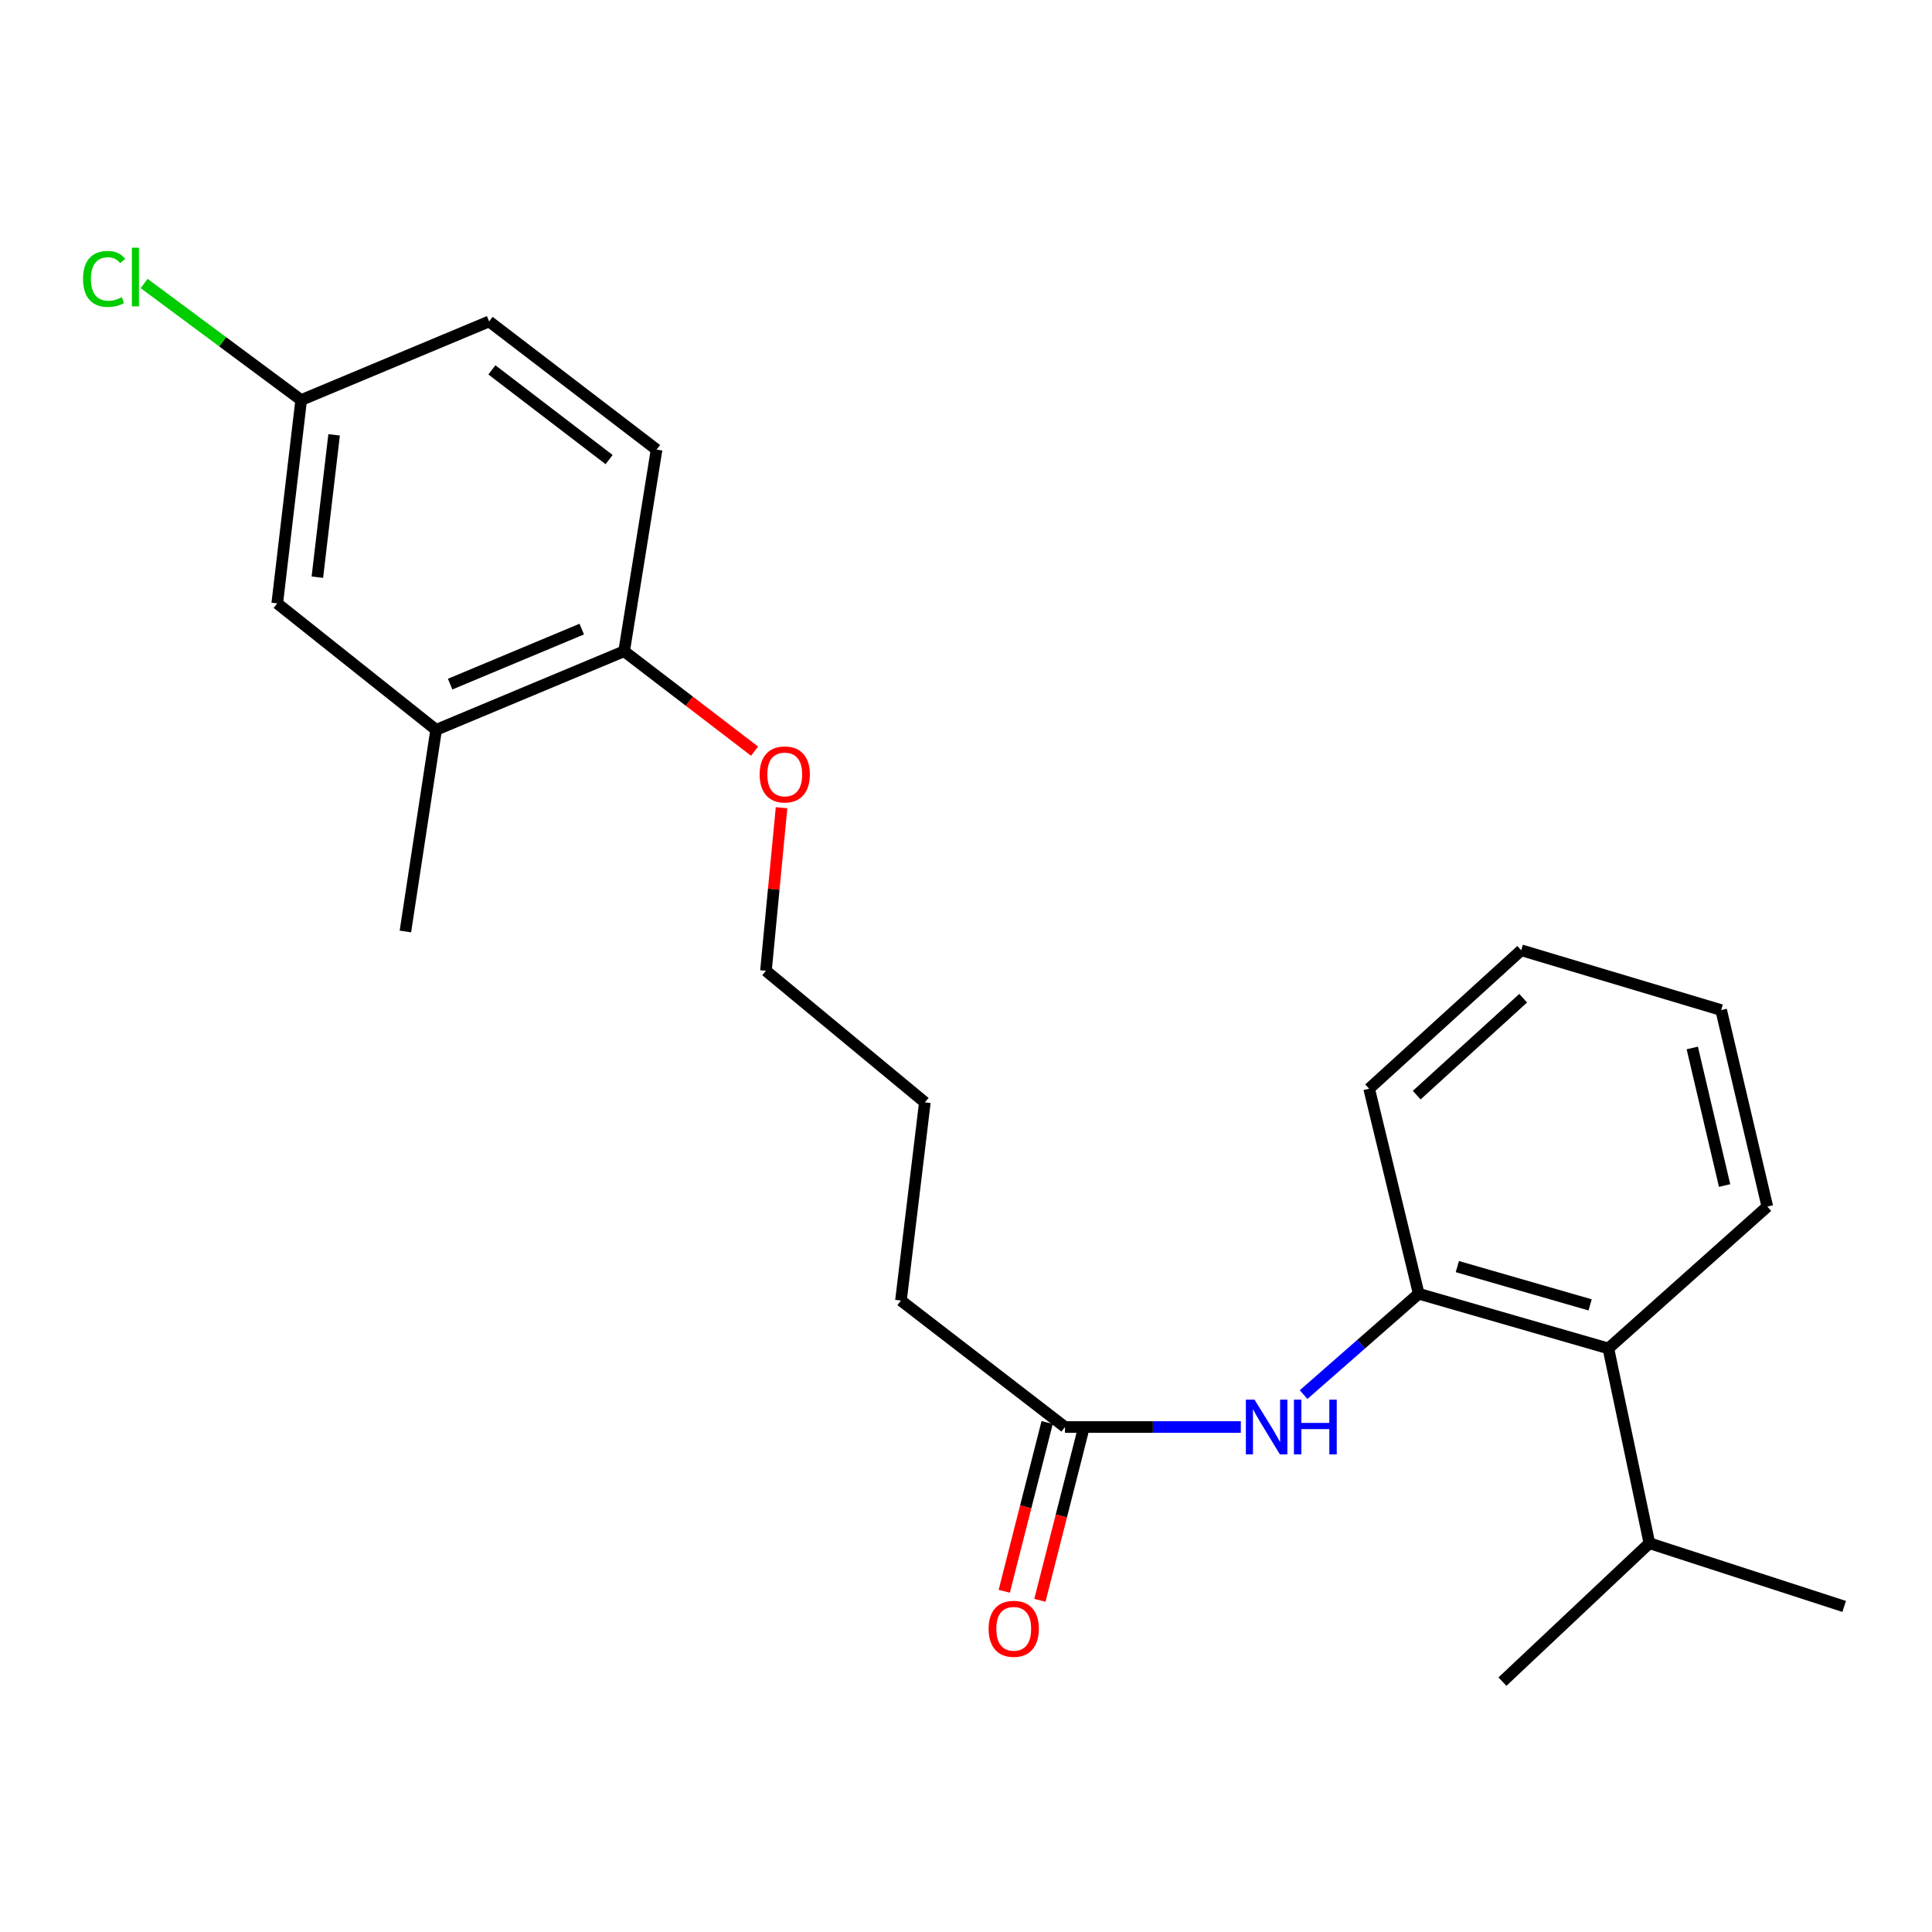 <?xml version='1.0' encoding='iso-8859-1'?>
<svg version='1.1' baseProfile='full'
              xmlns='http://www.w3.org/2000/svg'
                      xmlns:rdkit='http://www.rdkit.org/xml'
                      xmlns:xlink='http://www.w3.org/1999/xlink'
                  xml:space='preserve'
width='1000px' height='1000px' viewBox='0 0 1000 1000'>
<!-- END OF HEADER -->
<rect style='opacity:1.0;fill:#FFFFFF;stroke:none' width='1000' height='1000' x='0' y='0'> </rect>
<path class='bond-0' d='M 734.315,669.638 L 704.529,695.742' style='fill:none;fill-rule:evenodd;stroke:#000000;stroke-width:6px;stroke-linecap:butt;stroke-linejoin:miter;stroke-opacity:1' />
<path class='bond-0' d='M 704.529,695.742 L 674.742,721.846' style='fill:none;fill-rule:evenodd;stroke:#0000FF;stroke-width:6px;stroke-linecap:butt;stroke-linejoin:miter;stroke-opacity:1' />
<path class='bond-1' d='M 734.315,669.638 L 832.494,697.943' style='fill:none;fill-rule:evenodd;stroke:#000000;stroke-width:6px;stroke-linecap:butt;stroke-linejoin:miter;stroke-opacity:1' />
<path class='bond-1' d='M 754.316,655.589 L 823.041,675.403' style='fill:none;fill-rule:evenodd;stroke:#000000;stroke-width:6px;stroke-linecap:butt;stroke-linejoin:miter;stroke-opacity:1' />
<path class='bond-2' d='M 734.315,669.638 L 708.665,563.505' style='fill:none;fill-rule:evenodd;stroke:#000000;stroke-width:6px;stroke-linecap:butt;stroke-linejoin:miter;stroke-opacity:1' />
<path class='bond-3' d='M 642.25,738.623 L 596.741,738.623' style='fill:none;fill-rule:evenodd;stroke:#0000FF;stroke-width:6px;stroke-linecap:butt;stroke-linejoin:miter;stroke-opacity:1' />
<path class='bond-3' d='M 596.741,738.623 L 551.232,738.623' style='fill:none;fill-rule:evenodd;stroke:#000000;stroke-width:6px;stroke-linecap:butt;stroke-linejoin:miter;stroke-opacity:1' />
<path class='bond-4' d='M 832.494,697.943 L 853.722,798.766' style='fill:none;fill-rule:evenodd;stroke:#000000;stroke-width:6px;stroke-linecap:butt;stroke-linejoin:miter;stroke-opacity:1' />
<path class='bond-5' d='M 832.494,697.943 L 914.764,624.525' style='fill:none;fill-rule:evenodd;stroke:#000000;stroke-width:6px;stroke-linecap:butt;stroke-linejoin:miter;stroke-opacity:1' />
<path class='bond-6' d='M 542.006,736.278 L 530.904,779.955' style='fill:none;fill-rule:evenodd;stroke:#000000;stroke-width:6px;stroke-linecap:butt;stroke-linejoin:miter;stroke-opacity:1' />
<path class='bond-6' d='M 530.904,779.955 L 519.802,823.632' style='fill:none;fill-rule:evenodd;stroke:#FF0000;stroke-width:6px;stroke-linecap:butt;stroke-linejoin:miter;stroke-opacity:1' />
<path class='bond-6' d='M 560.459,740.968 L 549.357,784.645' style='fill:none;fill-rule:evenodd;stroke:#000000;stroke-width:6px;stroke-linecap:butt;stroke-linejoin:miter;stroke-opacity:1' />
<path class='bond-6' d='M 549.357,784.645 L 538.255,828.322' style='fill:none;fill-rule:evenodd;stroke:#FF0000;stroke-width:6px;stroke-linecap:butt;stroke-linejoin:miter;stroke-opacity:1' />
<path class='bond-7' d='M 551.232,738.623 L 466.328,673.17' style='fill:none;fill-rule:evenodd;stroke:#000000;stroke-width:6px;stroke-linecap:butt;stroke-linejoin:miter;stroke-opacity:1' />
<path class='bond-8' d='M 225.737,377.767 L 323.048,337.076' style='fill:none;fill-rule:evenodd;stroke:#000000;stroke-width:6px;stroke-linecap:butt;stroke-linejoin:miter;stroke-opacity:1' />
<path class='bond-8' d='M 232.988,354.098 L 301.106,325.615' style='fill:none;fill-rule:evenodd;stroke:#000000;stroke-width:6px;stroke-linecap:butt;stroke-linejoin:miter;stroke-opacity:1' />
<path class='bond-9' d='M 225.737,377.767 L 143.498,312.315' style='fill:none;fill-rule:evenodd;stroke:#000000;stroke-width:6px;stroke-linecap:butt;stroke-linejoin:miter;stroke-opacity:1' />
<path class='bond-10' d='M 225.737,377.767 L 209.828,482.134' style='fill:none;fill-rule:evenodd;stroke:#000000;stroke-width:6px;stroke-linecap:butt;stroke-linejoin:miter;stroke-opacity:1' />
<path class='bond-11' d='M 323.048,337.076 L 356.808,362.937' style='fill:none;fill-rule:evenodd;stroke:#000000;stroke-width:6px;stroke-linecap:butt;stroke-linejoin:miter;stroke-opacity:1' />
<path class='bond-11' d='M 356.808,362.937 L 390.567,388.798' style='fill:none;fill-rule:evenodd;stroke:#FF0000;stroke-width:6px;stroke-linecap:butt;stroke-linejoin:miter;stroke-opacity:1' />
<path class='bond-12' d='M 323.048,337.076 L 339.845,232.71' style='fill:none;fill-rule:evenodd;stroke:#000000;stroke-width:6px;stroke-linecap:butt;stroke-linejoin:miter;stroke-opacity:1' />
<path class='bond-13' d='M 143.498,312.315 L 155.884,207.06' style='fill:none;fill-rule:evenodd;stroke:#000000;stroke-width:6px;stroke-linecap:butt;stroke-linejoin:miter;stroke-opacity:1' />
<path class='bond-13' d='M 164.265,298.752 L 172.935,225.073' style='fill:none;fill-rule:evenodd;stroke:#000000;stroke-width:6px;stroke-linecap:butt;stroke-linejoin:miter;stroke-opacity:1' />
<path class='bond-14' d='M 339.845,232.71 L 253.174,166.38' style='fill:none;fill-rule:evenodd;stroke:#000000;stroke-width:6px;stroke-linecap:butt;stroke-linejoin:miter;stroke-opacity:1' />
<path class='bond-14' d='M 315.273,237.88 L 254.604,191.449' style='fill:none;fill-rule:evenodd;stroke:#000000;stroke-width:6px;stroke-linecap:butt;stroke-linejoin:miter;stroke-opacity:1' />
<path class='bond-15' d='M 155.884,207.06 L 253.174,166.38' style='fill:none;fill-rule:evenodd;stroke:#000000;stroke-width:6px;stroke-linecap:butt;stroke-linejoin:miter;stroke-opacity:1' />
<path class='bond-16' d='M 155.884,207.06 L 115.243,176.896' style='fill:none;fill-rule:evenodd;stroke:#000000;stroke-width:6px;stroke-linecap:butt;stroke-linejoin:miter;stroke-opacity:1' />
<path class='bond-16' d='M 115.243,176.896 L 74.603,146.733' style='fill:none;fill-rule:evenodd;stroke:#00CC00;stroke-width:6px;stroke-linecap:butt;stroke-linejoin:miter;stroke-opacity:1' />
<path class='bond-17' d='M 853.722,798.766 L 777.661,870.406' style='fill:none;fill-rule:evenodd;stroke:#000000;stroke-width:6px;stroke-linecap:butt;stroke-linejoin:miter;stroke-opacity:1' />
<path class='bond-18' d='M 853.722,798.766 L 954.545,831.492' style='fill:none;fill-rule:evenodd;stroke:#000000;stroke-width:6px;stroke-linecap:butt;stroke-linejoin:miter;stroke-opacity:1' />
<path class='bond-19' d='M 404.529,418.077 L 400.492,460.275' style='fill:none;fill-rule:evenodd;stroke:#FF0000;stroke-width:6px;stroke-linecap:butt;stroke-linejoin:miter;stroke-opacity:1' />
<path class='bond-19' d='M 400.492,460.275 L 396.455,502.474' style='fill:none;fill-rule:evenodd;stroke:#000000;stroke-width:6px;stroke-linecap:butt;stroke-linejoin:miter;stroke-opacity:1' />
<path class='bond-20' d='M 708.665,563.505 L 787.382,491.854' style='fill:none;fill-rule:evenodd;stroke:#000000;stroke-width:6px;stroke-linecap:butt;stroke-linejoin:miter;stroke-opacity:1' />
<path class='bond-20' d='M 733.289,566.837 L 788.39,516.682' style='fill:none;fill-rule:evenodd;stroke:#000000;stroke-width:6px;stroke-linecap:butt;stroke-linejoin:miter;stroke-opacity:1' />
<path class='bond-21' d='M 914.764,624.525 L 890.87,522.814' style='fill:none;fill-rule:evenodd;stroke:#000000;stroke-width:6px;stroke-linecap:butt;stroke-linejoin:miter;stroke-opacity:1' />
<path class='bond-21' d='M 892.645,613.623 L 875.92,542.425' style='fill:none;fill-rule:evenodd;stroke:#000000;stroke-width:6px;stroke-linecap:butt;stroke-linejoin:miter;stroke-opacity:1' />
<path class='bond-22' d='M 466.328,673.17 L 478.704,570.581' style='fill:none;fill-rule:evenodd;stroke:#000000;stroke-width:6px;stroke-linecap:butt;stroke-linejoin:miter;stroke-opacity:1' />
<path class='bond-23' d='M 396.455,502.474 L 478.704,570.581' style='fill:none;fill-rule:evenodd;stroke:#000000;stroke-width:6px;stroke-linecap:butt;stroke-linejoin:miter;stroke-opacity:1' />
<path class='bond-24' d='M 787.382,491.854 L 890.87,522.814' style='fill:none;fill-rule:evenodd;stroke:#000000;stroke-width:6px;stroke-linecap:butt;stroke-linejoin:miter;stroke-opacity:1' />
<path  class='atom-1' d='M 649.339 724.463
L 658.619 739.463
Q 659.539 740.943, 661.019 743.623
Q 662.499 746.303, 662.579 746.463
L 662.579 724.463
L 666.339 724.463
L 666.339 752.783
L 662.459 752.783
L 652.499 736.383
Q 651.339 734.463, 650.099 732.263
Q 648.899 730.063, 648.539 729.383
L 648.539 752.783
L 644.859 752.783
L 644.859 724.463
L 649.339 724.463
' fill='#0000FF'/>
<path  class='atom-1' d='M 669.739 724.463
L 673.579 724.463
L 673.579 736.503
L 688.059 736.503
L 688.059 724.463
L 691.899 724.463
L 691.899 752.783
L 688.059 752.783
L 688.059 739.703
L 673.579 739.703
L 673.579 752.783
L 669.739 752.783
L 669.739 724.463
' fill='#0000FF'/>
<path  class='atom-7' d='M 511.704 843.069
Q 511.704 836.269, 515.064 832.469
Q 518.424 828.669, 524.704 828.669
Q 530.984 828.669, 534.344 832.469
Q 537.704 836.269, 537.704 843.069
Q 537.704 849.949, 534.304 853.869
Q 530.904 857.749, 524.704 857.749
Q 518.464 857.749, 515.064 853.869
Q 511.704 849.989, 511.704 843.069
M 524.704 854.549
Q 529.024 854.549, 531.344 851.669
Q 533.704 848.749, 533.704 843.069
Q 533.704 837.509, 531.344 834.709
Q 529.024 831.869, 524.704 831.869
Q 520.384 831.869, 518.024 834.669
Q 515.704 837.469, 515.704 843.069
Q 515.704 848.789, 518.024 851.669
Q 520.384 854.549, 524.704 854.549
' fill='#FF0000'/>
<path  class='atom-12' d='M 42.971 144.364
Q 42.971 137.324, 46.251 133.644
Q 49.571 129.924, 55.851 129.924
Q 61.691 129.924, 64.811 134.044
L 62.171 136.204
Q 59.891 133.204, 55.851 133.204
Q 51.571 133.204, 49.291 136.084
Q 47.051 138.924, 47.051 144.364
Q 47.051 149.964, 49.371 152.844
Q 51.731 155.724, 56.291 155.724
Q 59.411 155.724, 63.051 153.844
L 64.171 156.844
Q 62.691 157.804, 60.451 158.364
Q 58.211 158.924, 55.731 158.924
Q 49.571 158.924, 46.251 155.164
Q 42.971 151.404, 42.971 144.364
' fill='#00CC00'/>
<path  class='atom-12' d='M 68.251 128.204
L 71.931 128.204
L 71.931 158.564
L 68.251 158.564
L 68.251 128.204
' fill='#00CC00'/>
<path  class='atom-13' d='M 393.186 400.842
Q 393.186 394.042, 396.546 390.242
Q 399.906 386.442, 406.186 386.442
Q 412.466 386.442, 415.826 390.242
Q 419.186 394.042, 419.186 400.842
Q 419.186 407.722, 415.786 411.642
Q 412.386 415.522, 406.186 415.522
Q 399.946 415.522, 396.546 411.642
Q 393.186 407.762, 393.186 400.842
M 406.186 412.322
Q 410.506 412.322, 412.826 409.442
Q 415.186 406.522, 415.186 400.842
Q 415.186 395.282, 412.826 392.482
Q 410.506 389.642, 406.186 389.642
Q 401.866 389.642, 399.506 392.442
Q 397.186 395.242, 397.186 400.842
Q 397.186 406.562, 399.506 409.442
Q 401.866 412.322, 406.186 412.322
' fill='#FF0000'/>
</svg>
